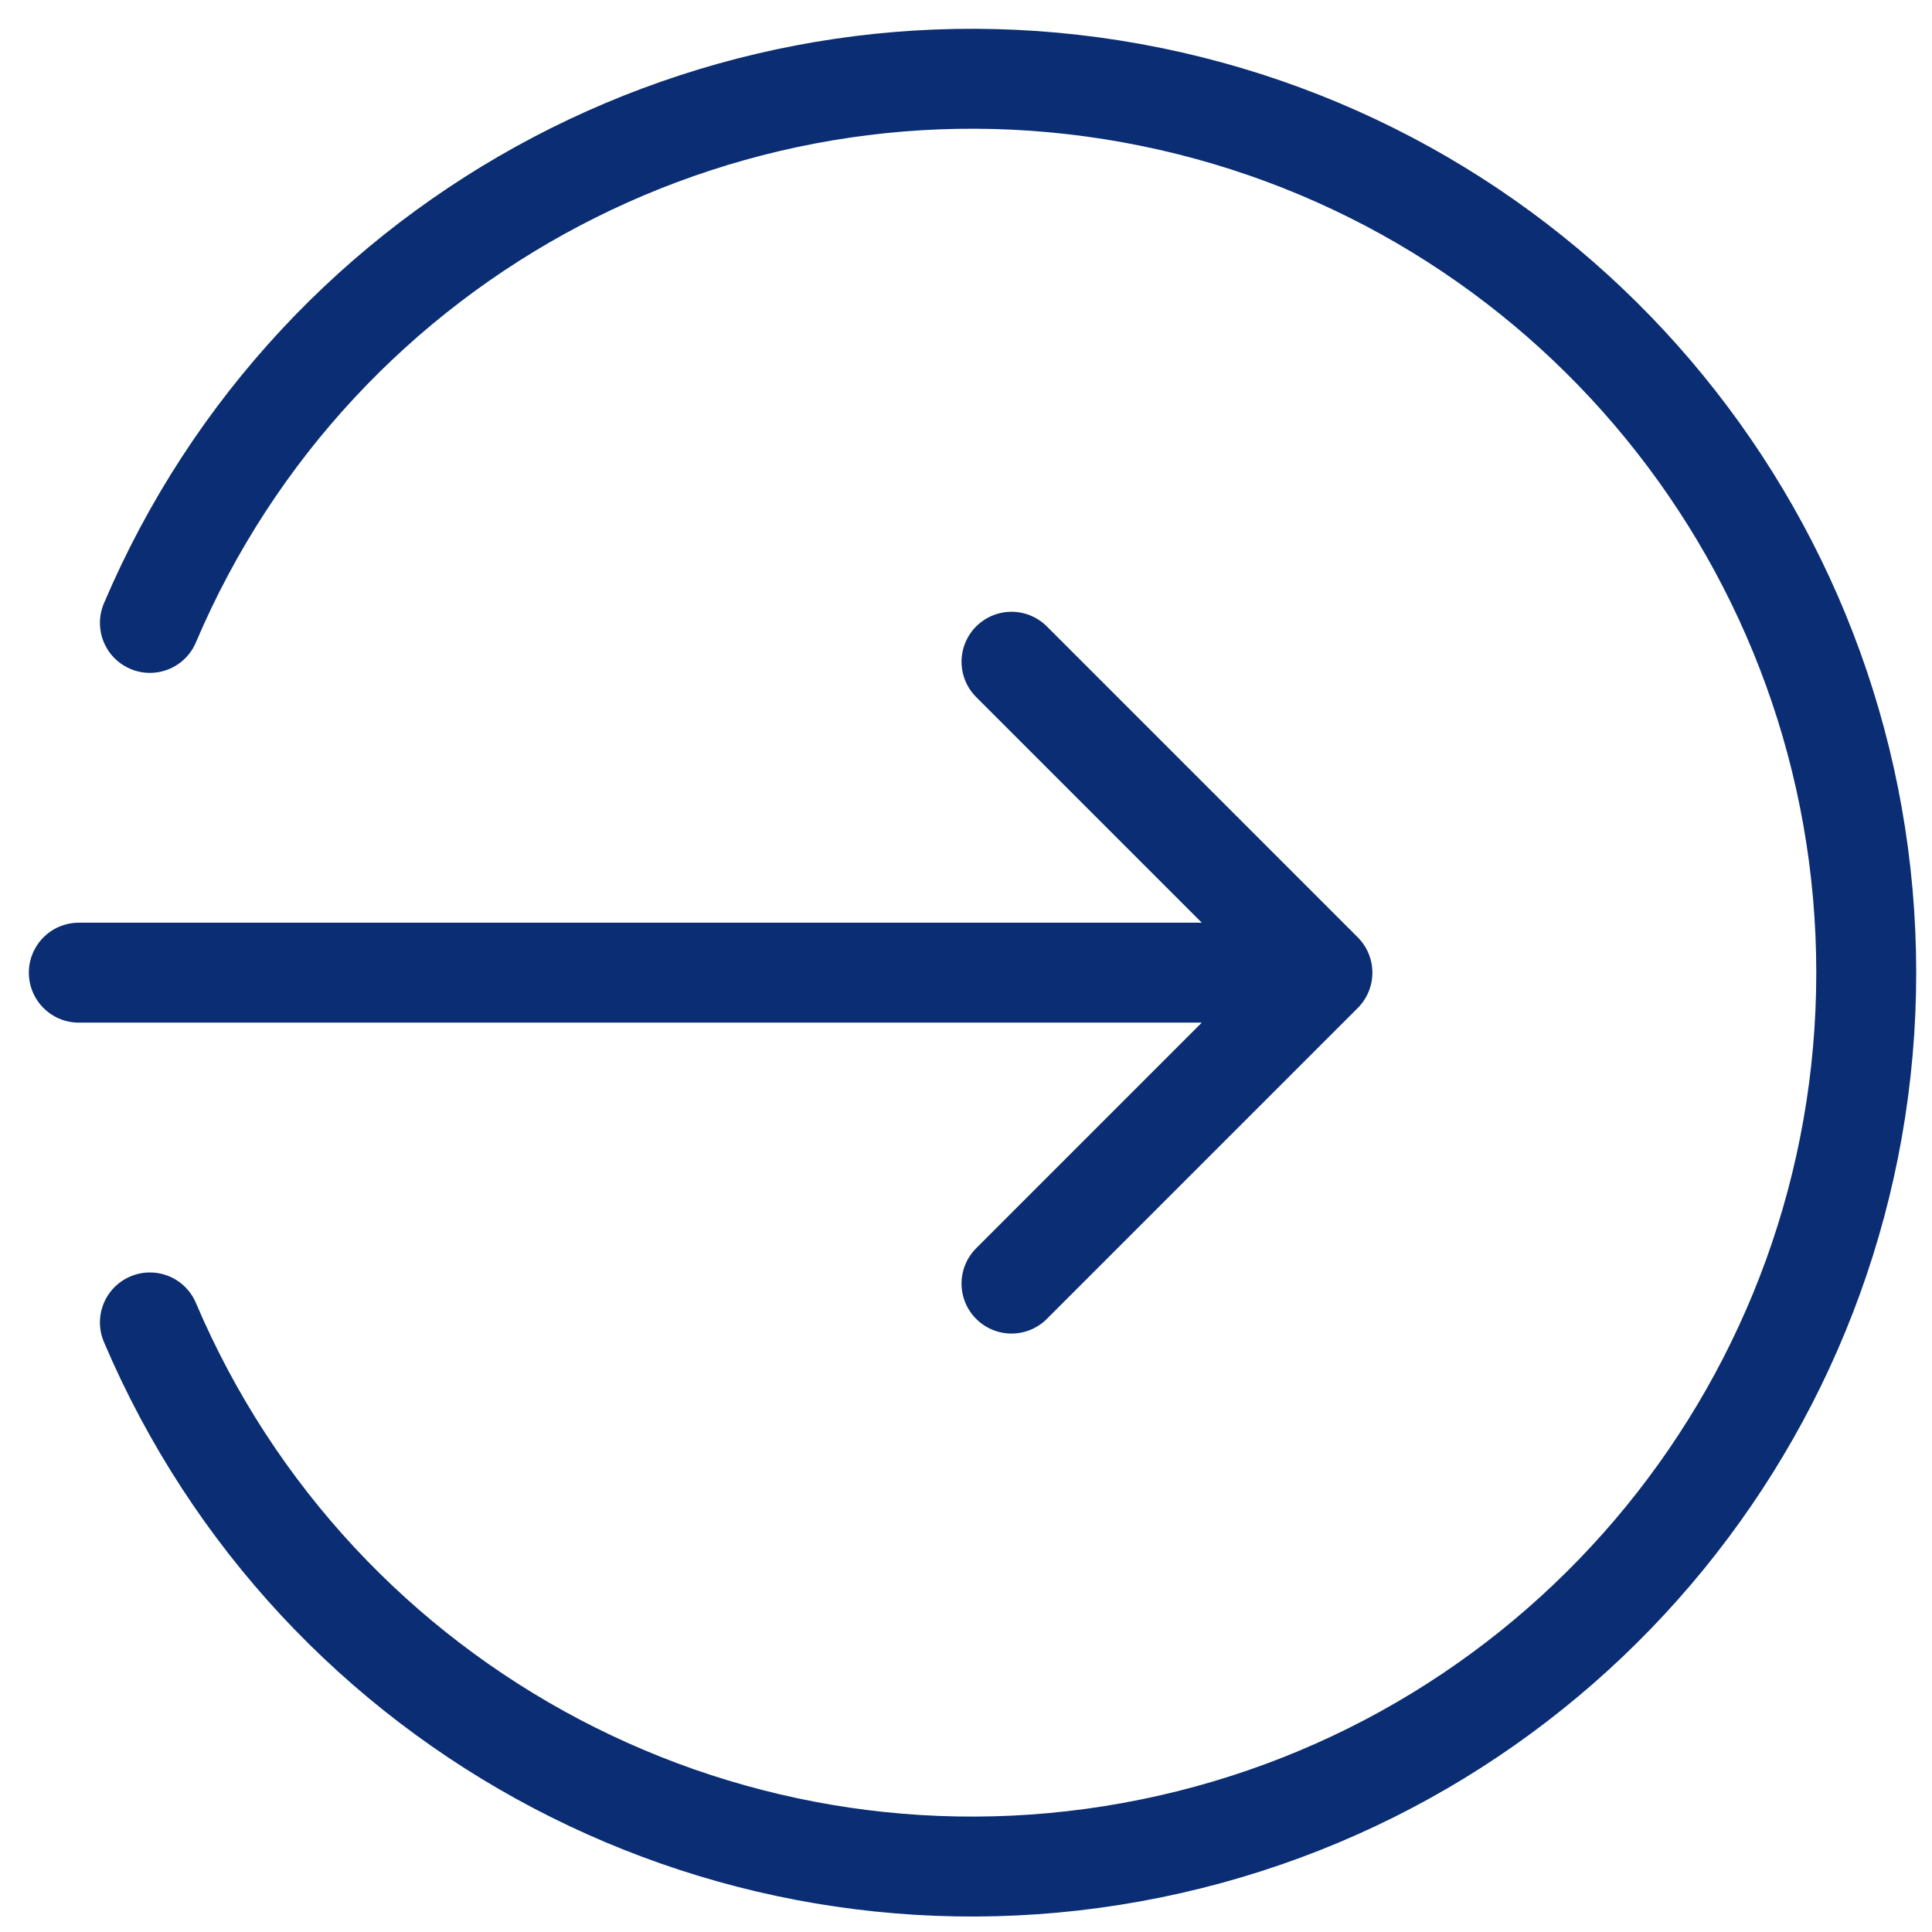 <svg xmlns="http://www.w3.org/2000/svg" width="29" height="29" viewBox="0 0 29 29">
    <g fill="none" fill-rule="evenodd" stroke-linecap="round" stroke-linejoin="round">
        <g stroke="#0A2D73" stroke-width="1.5">
            <g>
                <path d="M1.25 18.85c2.495 5.869 8.777 9.17 15.025 7.896 6.25-1.273 10.738-6.769 10.738-13.146 0-6.377-4.489-11.873-10.738-13.146C10.027-.82 3.745 2.48 1.25 8.35" transform="translate(1 1)"/>
                <path d="M14.183 18.267L18.85 13.6 14.183 8.933M18.85 13.6L.183 13.6" transform="translate(1 1)"/>
            </g>
        </g>
    </g>
</svg>
